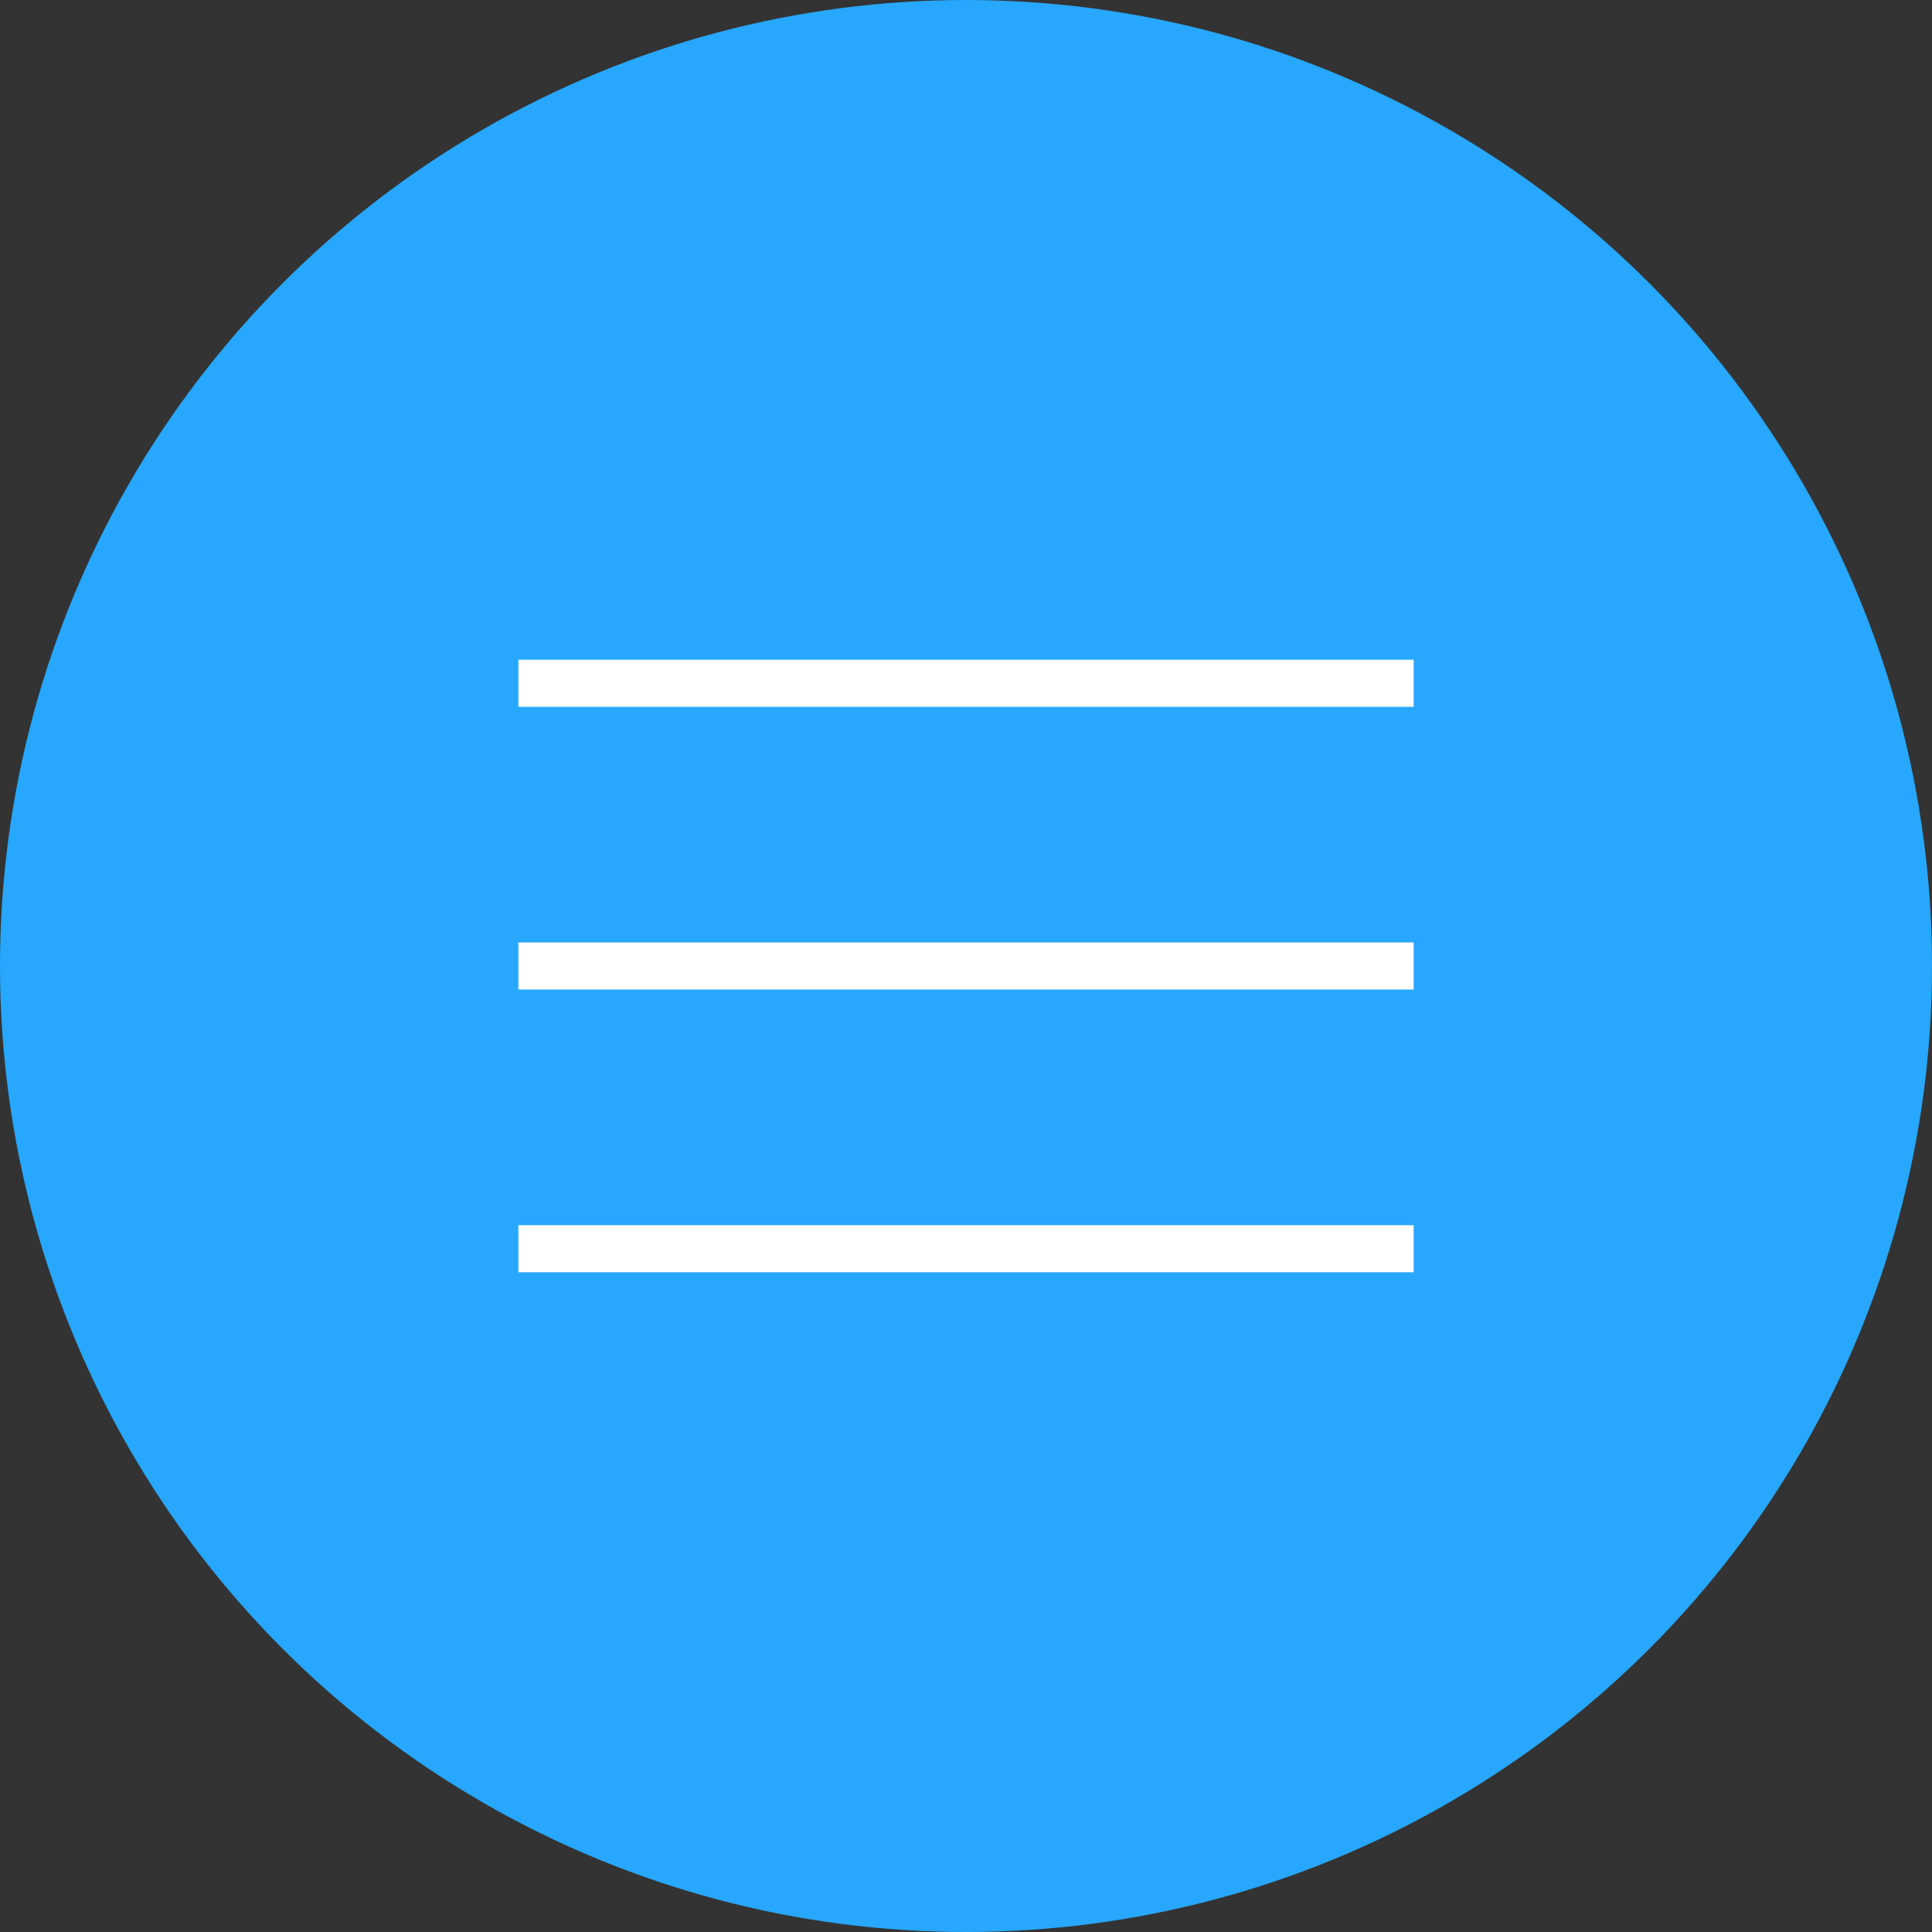 <?xml version="1.0" encoding="UTF-8"?> <svg xmlns="http://www.w3.org/2000/svg" width="82" height="82" viewBox="0 0 82 82" fill="none"><rect x="0" y="0" width="82" height="82" fill="#333333" stroke="none"/><circle cx="41" cy="41" r="41" fill="#27A7FE"></circle><rect x="22" y="28" width="38" height="2" fill="white"></rect><rect x="22" y="40" width="38" height="2" fill="white"></rect><rect x="22" y="52" width="38" height="2" fill="white"></rect></svg> 